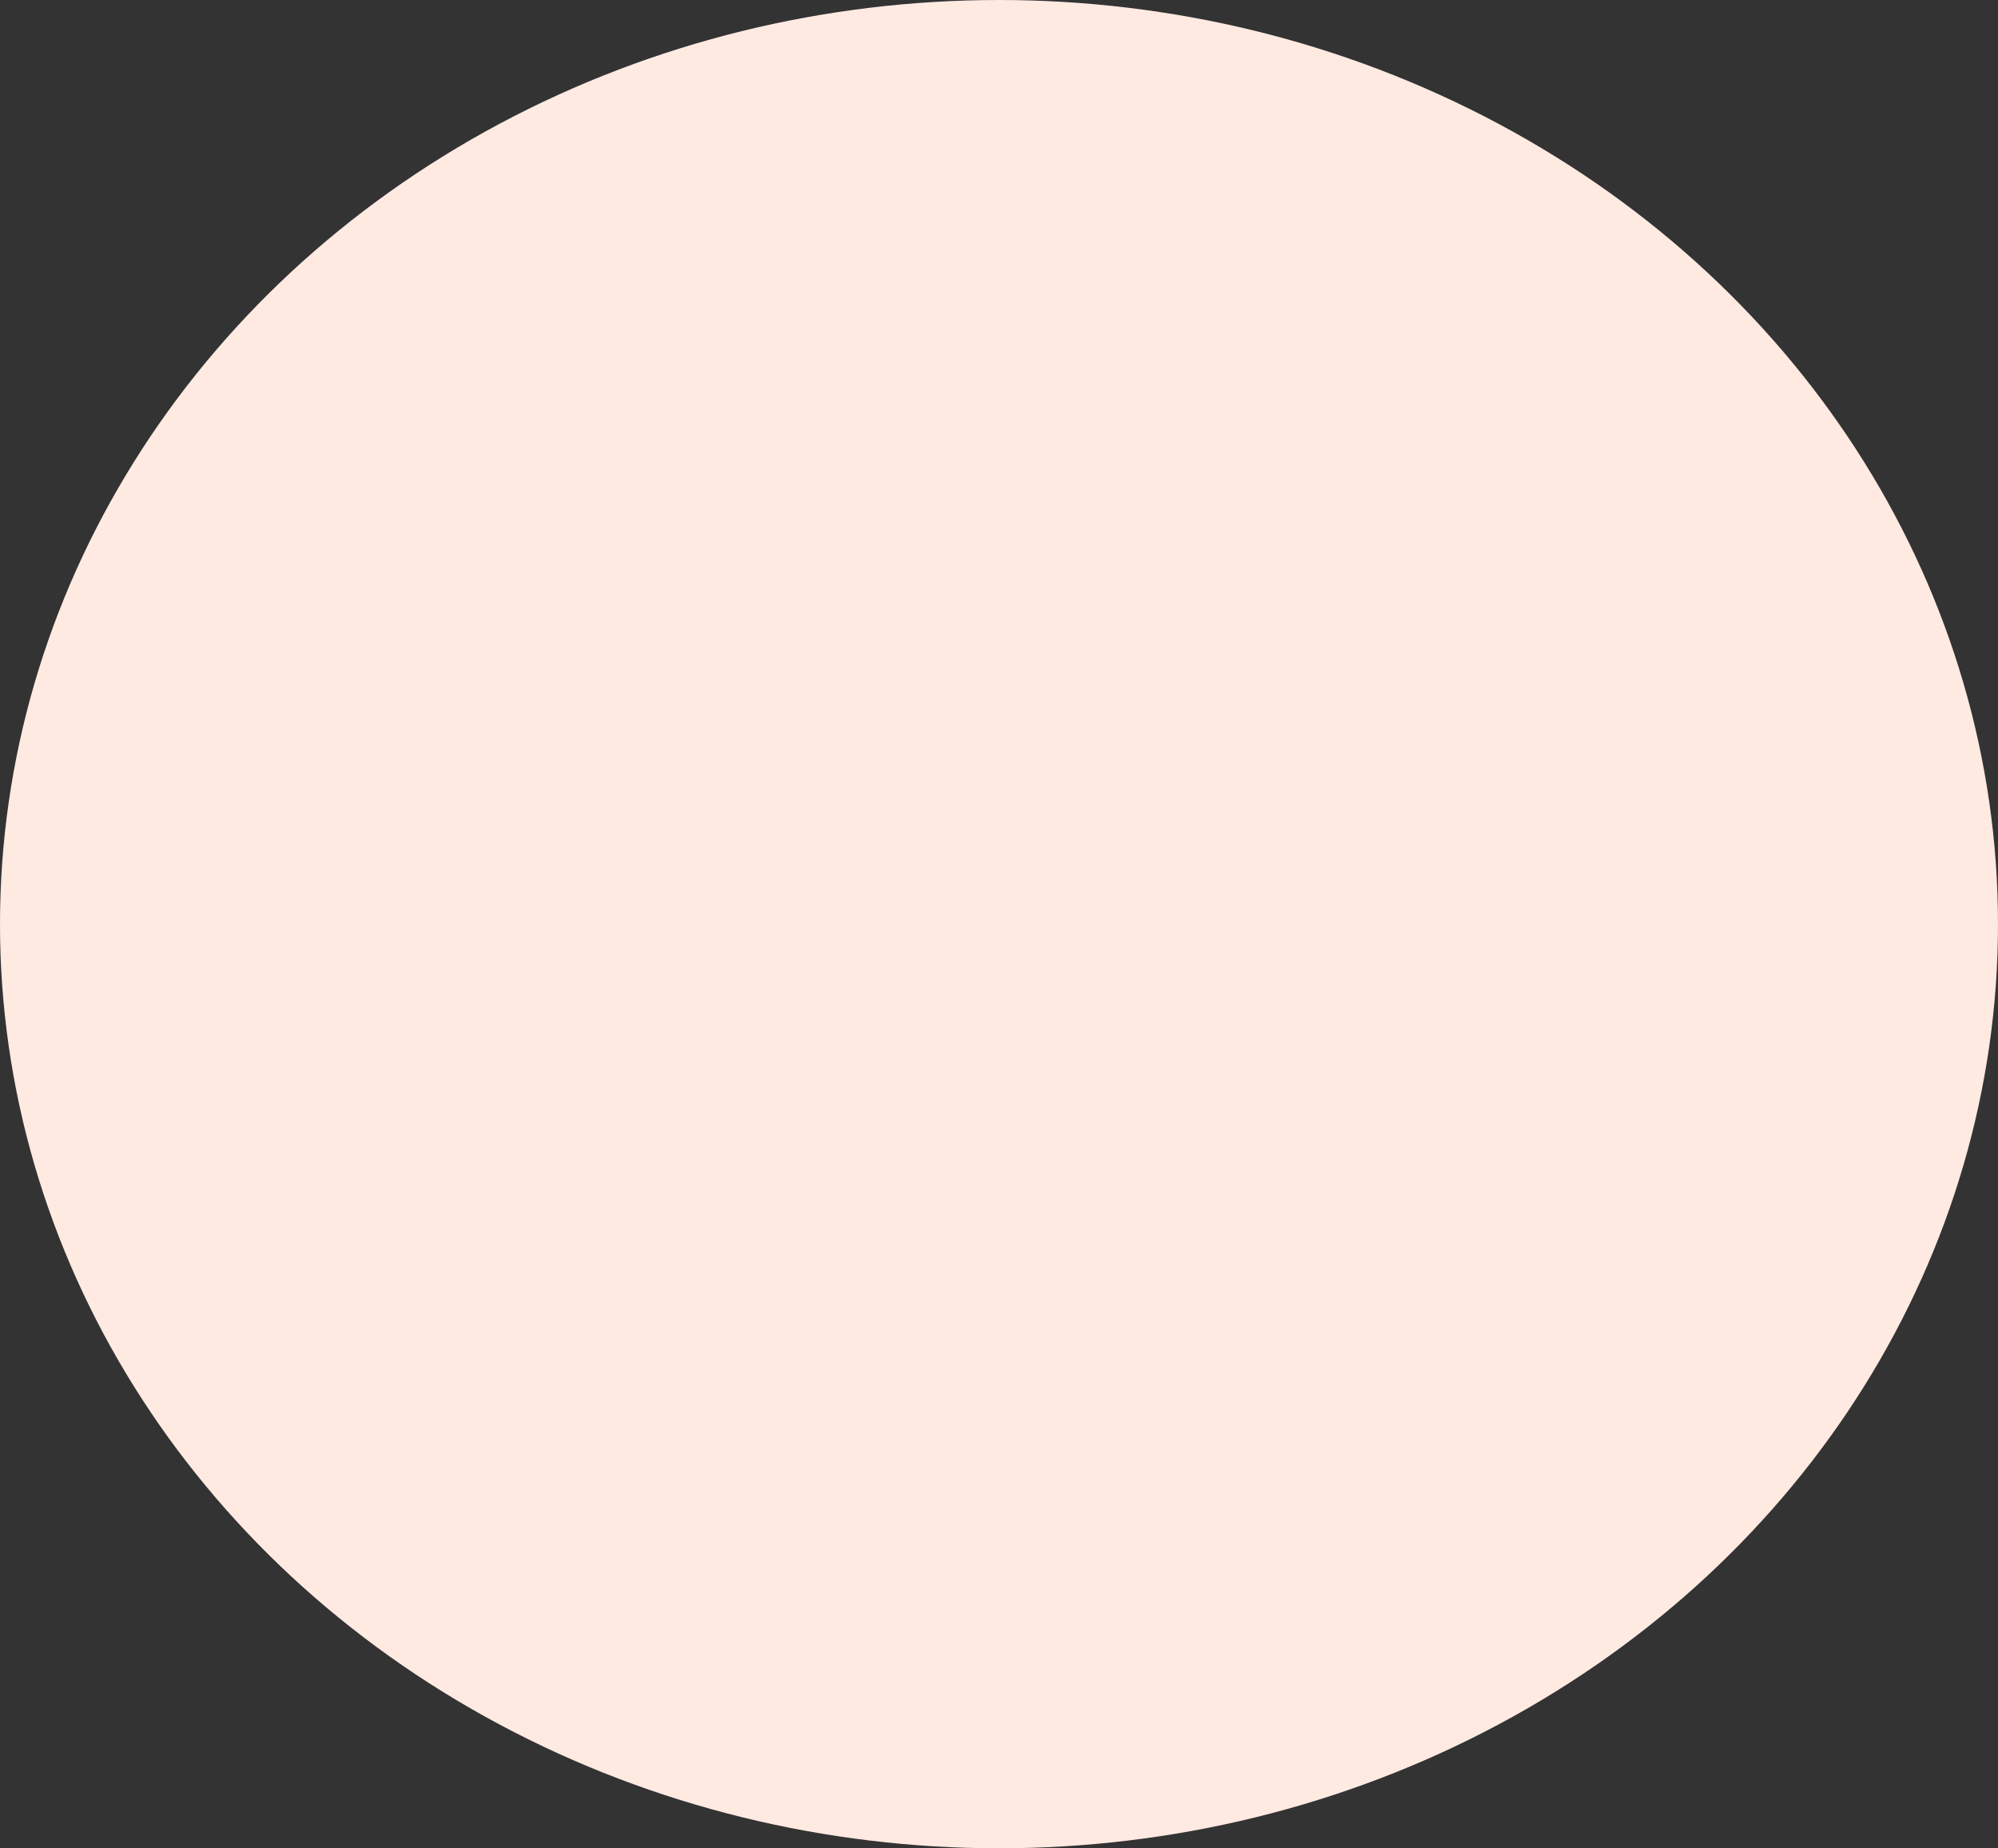 <?xml version="1.0" encoding="UTF-8"?> <svg xmlns="http://www.w3.org/2000/svg" width="946" height="875" viewBox="0 0 946 875" fill="none"><rect x="0" y="0" width="946" height="875" fill="#333333" stroke="none"/> <ellipse cx="473" cy="437.5" rx="473" ry="437.5" fill="#FFEAE2"></ellipse> </svg> 